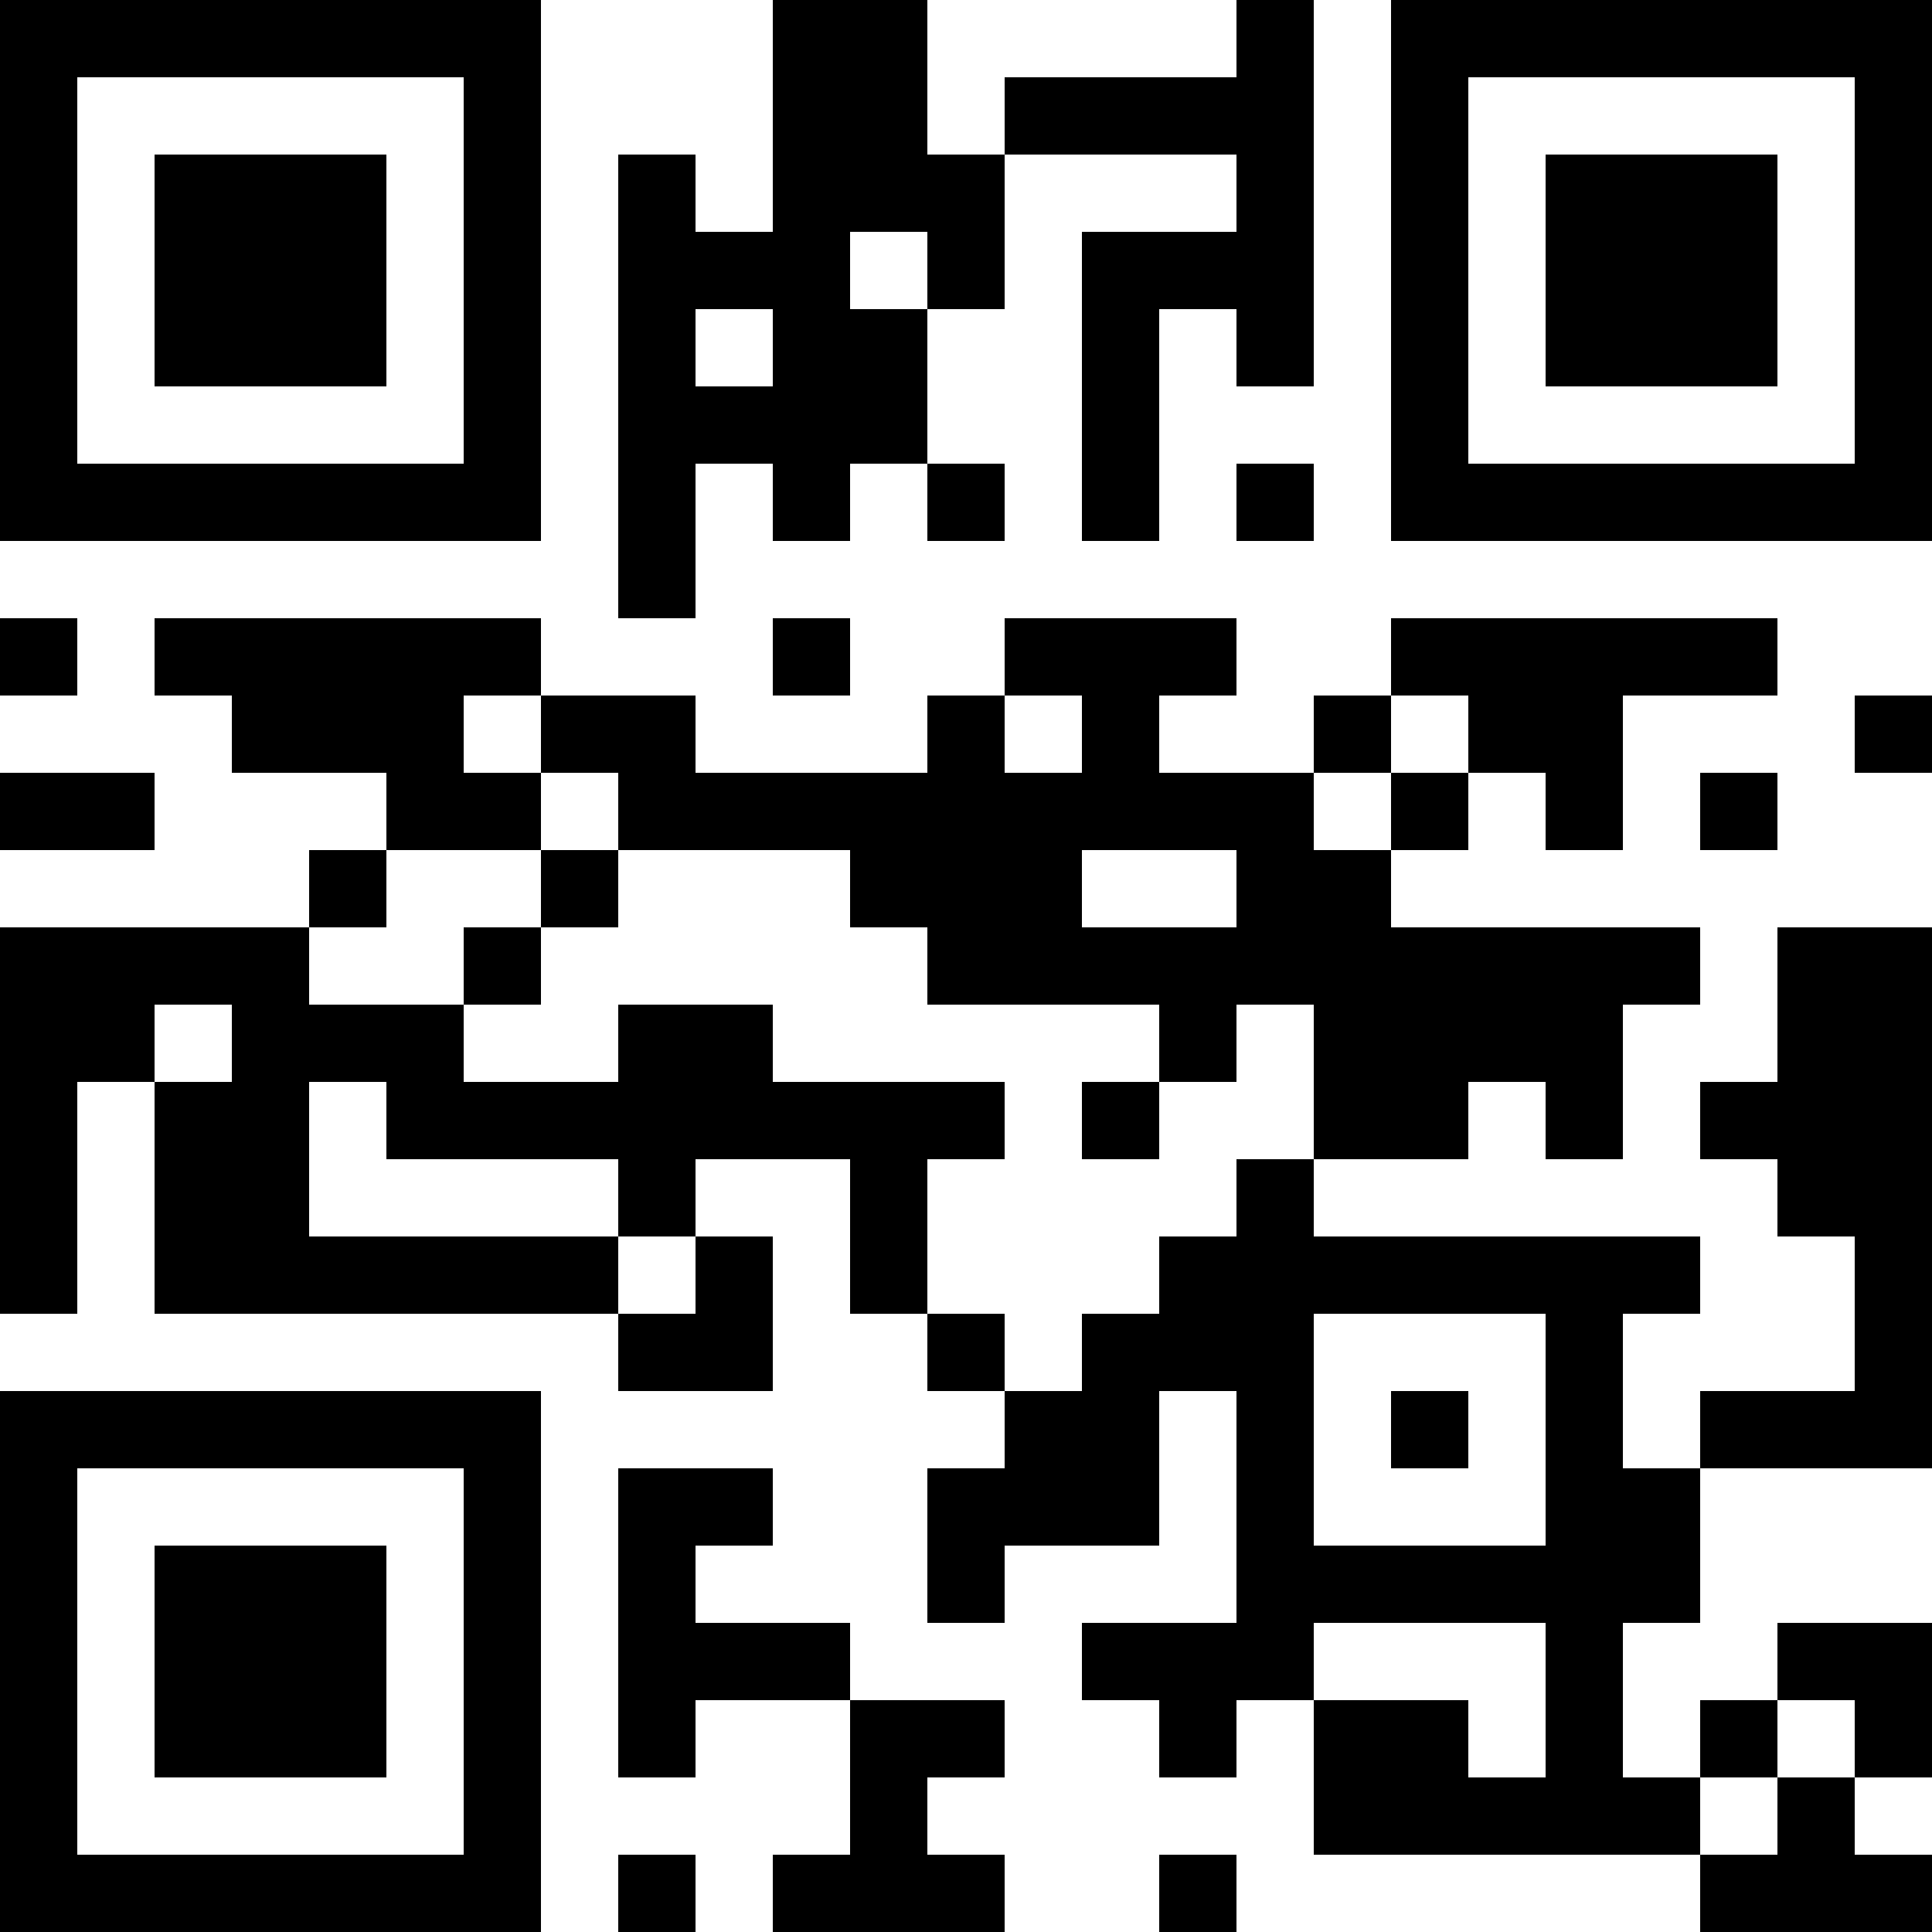 <?xml version="1.0" encoding="UTF-8"?>
<svg xmlns="http://www.w3.org/2000/svg" version="1.1" width="300" height="300" viewBox="0 0 300 300"><rect x="0" y="0" width="300" height="300" fill="#ffffff"/><g transform="scale(12)"><g transform="translate(0,0)"><path fill-rule="evenodd" d="M10 0L10 3L9 3L9 2L8 2L8 8L9 8L9 6L10 6L10 7L11 7L11 6L12 6L12 7L13 7L13 6L12 6L12 4L13 4L13 2L16 2L16 3L14 3L14 7L15 7L15 4L16 4L16 5L17 5L17 0L16 0L16 1L13 1L13 2L12 2L12 0ZM11 3L11 4L12 4L12 3ZM9 4L9 5L10 5L10 4ZM16 6L16 7L17 7L17 6ZM0 8L0 9L1 9L1 8ZM2 8L2 9L3 9L3 10L5 10L5 11L4 11L4 12L0 12L0 17L1 17L1 14L2 14L2 17L8 17L8 18L10 18L10 16L9 16L9 15L11 15L11 17L12 17L12 18L13 18L13 19L12 19L12 21L13 21L13 20L15 20L15 18L16 18L16 21L14 21L14 22L15 22L15 23L16 23L16 22L17 22L17 24L22 24L22 25L25 25L25 24L24 24L24 23L25 23L25 21L23 21L23 22L22 22L22 23L21 23L21 21L22 21L22 19L25 19L25 12L23 12L23 14L22 14L22 15L23 15L23 16L24 16L24 18L22 18L22 19L21 19L21 17L22 17L22 16L17 16L17 15L19 15L19 14L20 14L20 15L21 15L21 13L22 13L22 12L18 12L18 11L19 11L19 10L20 10L20 11L21 11L21 9L23 9L23 8L18 8L18 9L17 9L17 10L15 10L15 9L16 9L16 8L13 8L13 9L12 9L12 10L9 10L9 9L7 9L7 8ZM10 8L10 9L11 9L11 8ZM6 9L6 10L7 10L7 11L5 11L5 12L4 12L4 13L6 13L6 14L8 14L8 13L10 13L10 14L13 14L13 15L12 15L12 17L13 17L13 18L14 18L14 17L15 17L15 16L16 16L16 15L17 15L17 13L16 13L16 14L15 14L15 13L12 13L12 12L11 12L11 11L8 11L8 10L7 10L7 9ZM13 9L13 10L14 10L14 9ZM18 9L18 10L17 10L17 11L18 11L18 10L19 10L19 9ZM24 9L24 10L25 10L25 9ZM0 10L0 11L2 11L2 10ZM22 10L22 11L23 11L23 10ZM7 11L7 12L6 12L6 13L7 13L7 12L8 12L8 11ZM14 11L14 12L16 12L16 11ZM2 13L2 14L3 14L3 13ZM4 14L4 16L8 16L8 17L9 17L9 16L8 16L8 15L5 15L5 14ZM14 14L14 15L15 15L15 14ZM17 17L17 20L20 20L20 17ZM18 18L18 19L19 19L19 18ZM8 19L8 23L9 23L9 22L11 22L11 24L10 24L10 25L13 25L13 24L12 24L12 23L13 23L13 22L11 22L11 21L9 21L9 20L10 20L10 19ZM17 21L17 22L19 22L19 23L20 23L20 21ZM23 22L23 23L22 23L22 24L23 24L23 23L24 23L24 22ZM8 24L8 25L9 25L9 24ZM15 24L15 25L16 25L16 24ZM0 0L7 0L7 7L0 7ZM1 1L1 6L6 6L6 1ZM2 2L5 2L5 5L2 5ZM18 0L25 0L25 7L18 7ZM19 1L19 6L24 6L24 1ZM20 2L23 2L23 5L20 5ZM0 18L7 18L7 25L0 25ZM1 19L1 24L6 24L6 19ZM2 20L5 20L5 23L2 23Z" fill="#000000"/></g></g></svg>
